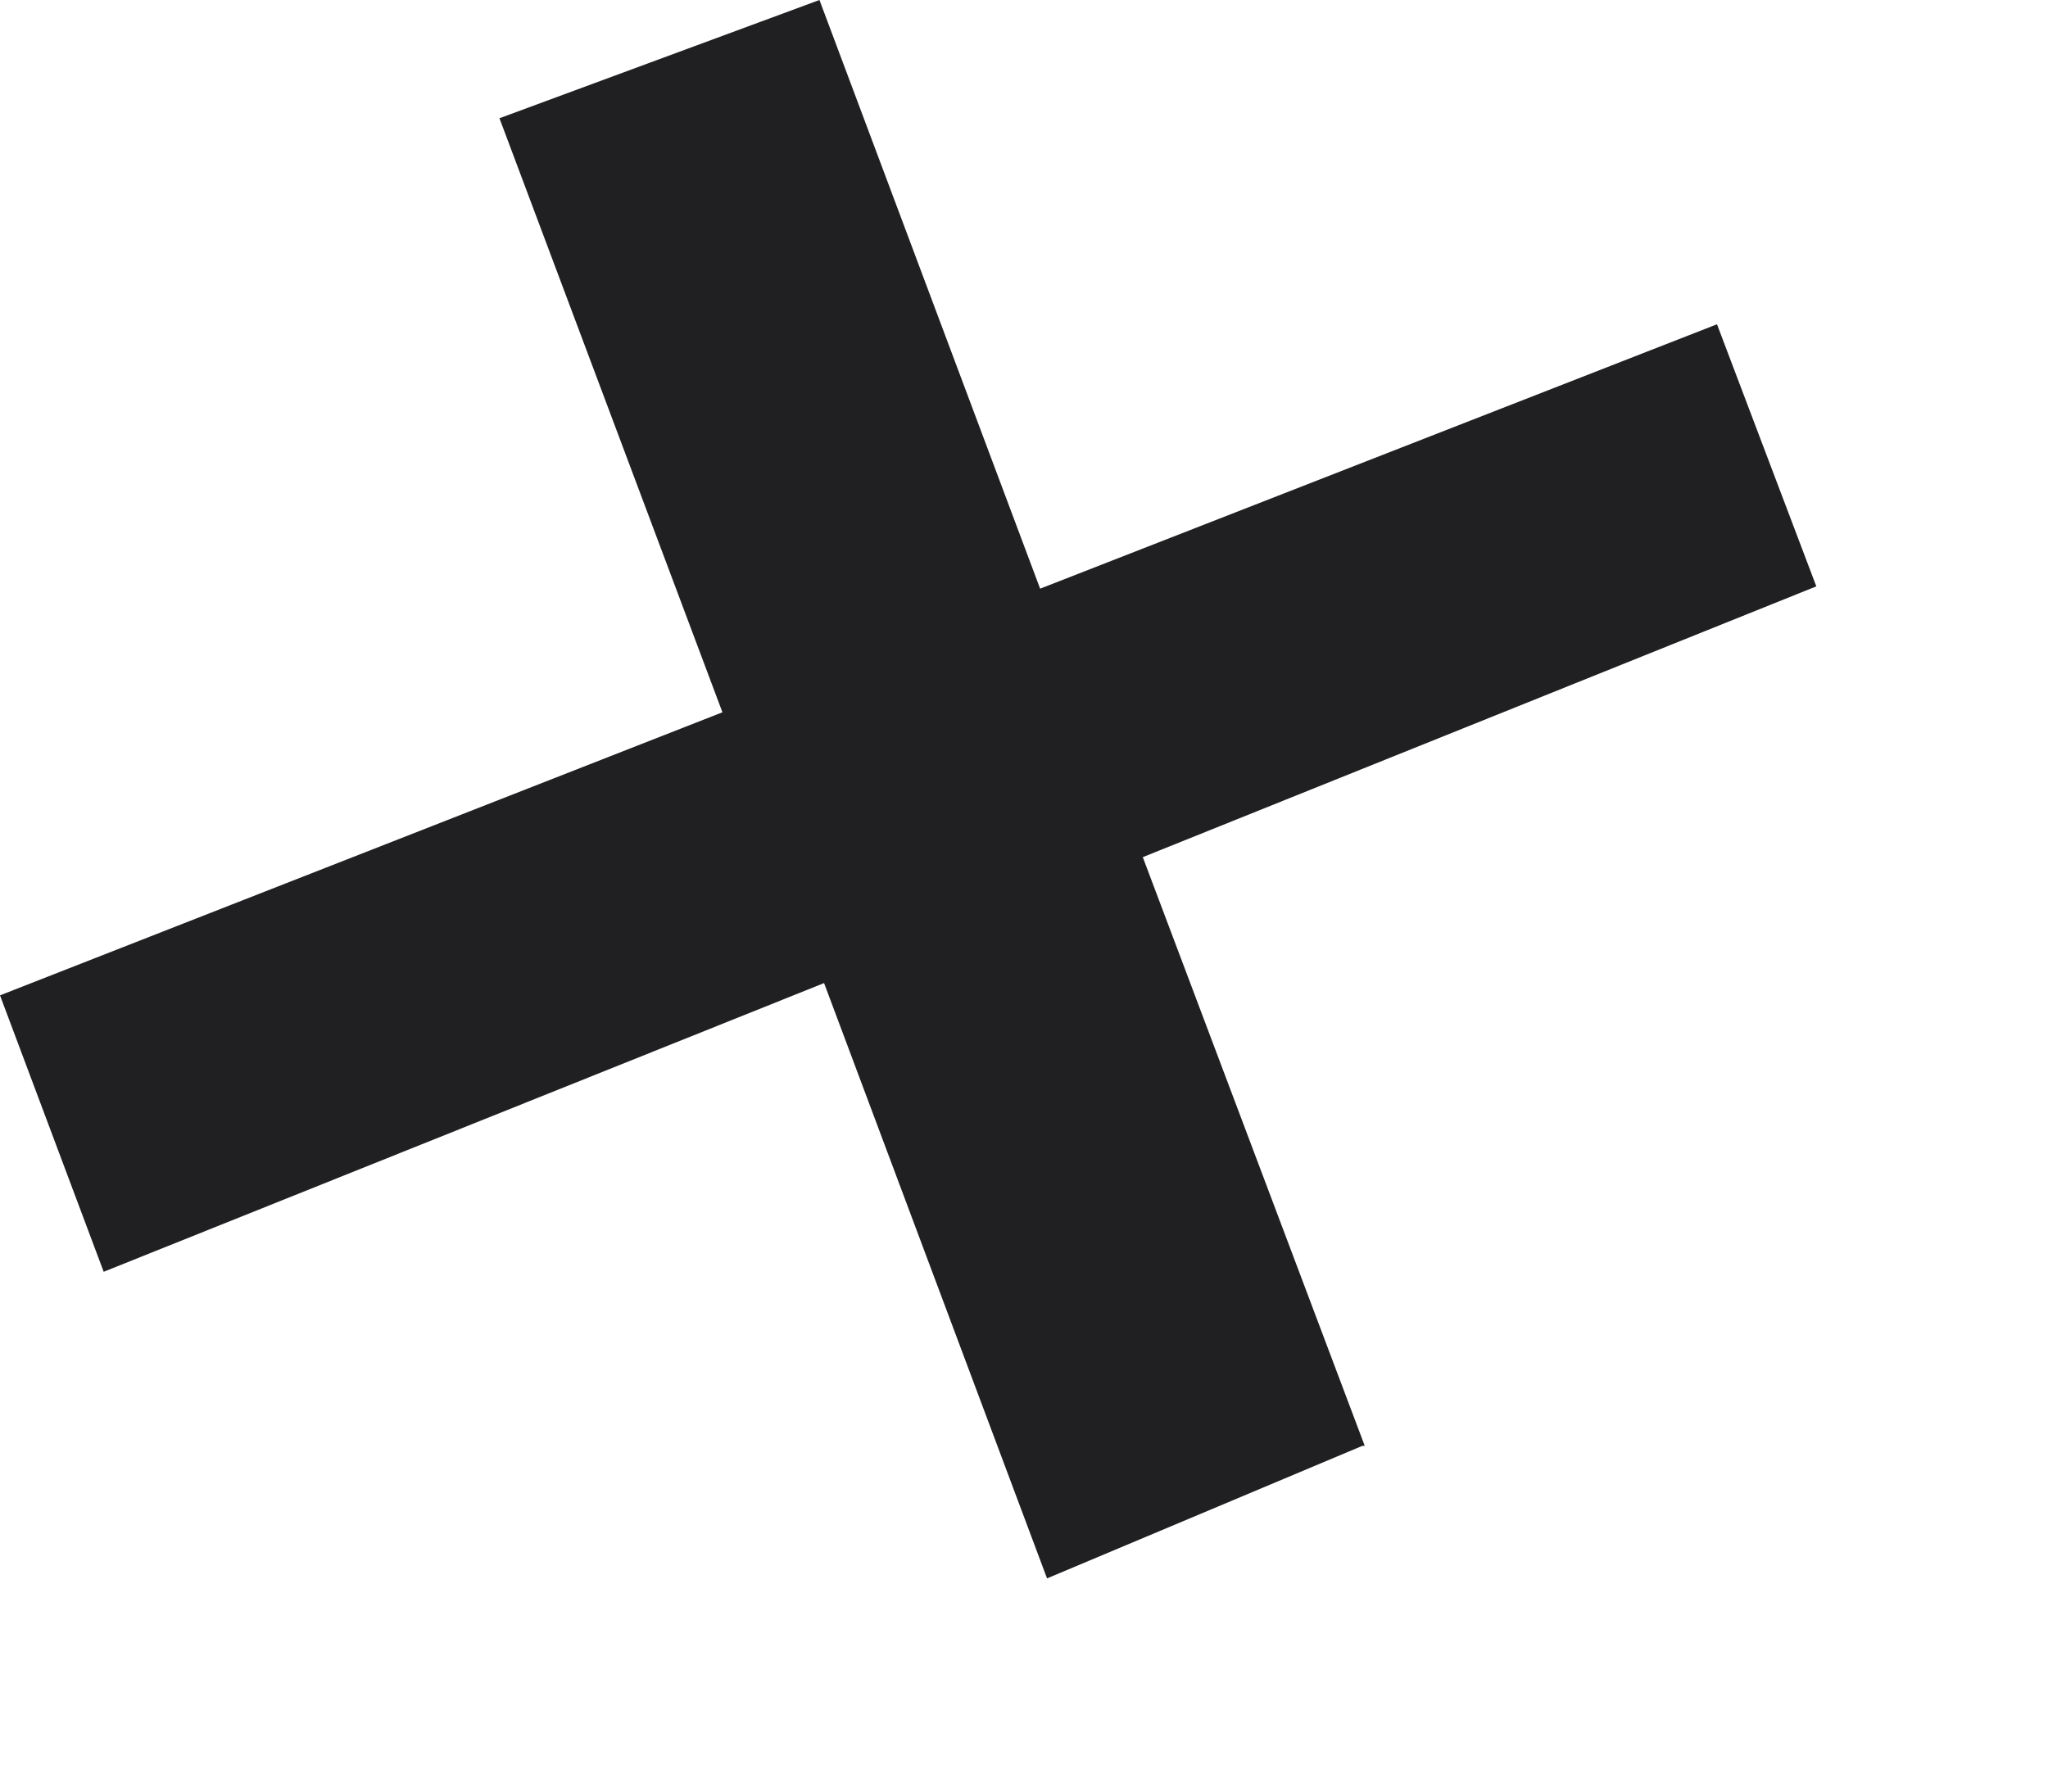 <?xml version="1.0" encoding="utf-8"?>
<svg xmlns="http://www.w3.org/2000/svg" fill="none" height="100%" overflow="visible" preserveAspectRatio="none" style="display: block;" viewBox="0 0 8 7" width="100%">
<path d="M5.331 5.649L4.464 3.349L7.095 2.291L6.707 1.267L4.063 2.3L3.201 0L1.951 0.462L2.822 2.783L0 3.889L0.405 4.969L3.219 3.841L4.09 6.167L5.322 5.649H5.331Z" fill="#202022" id="Vector"/>
</svg>